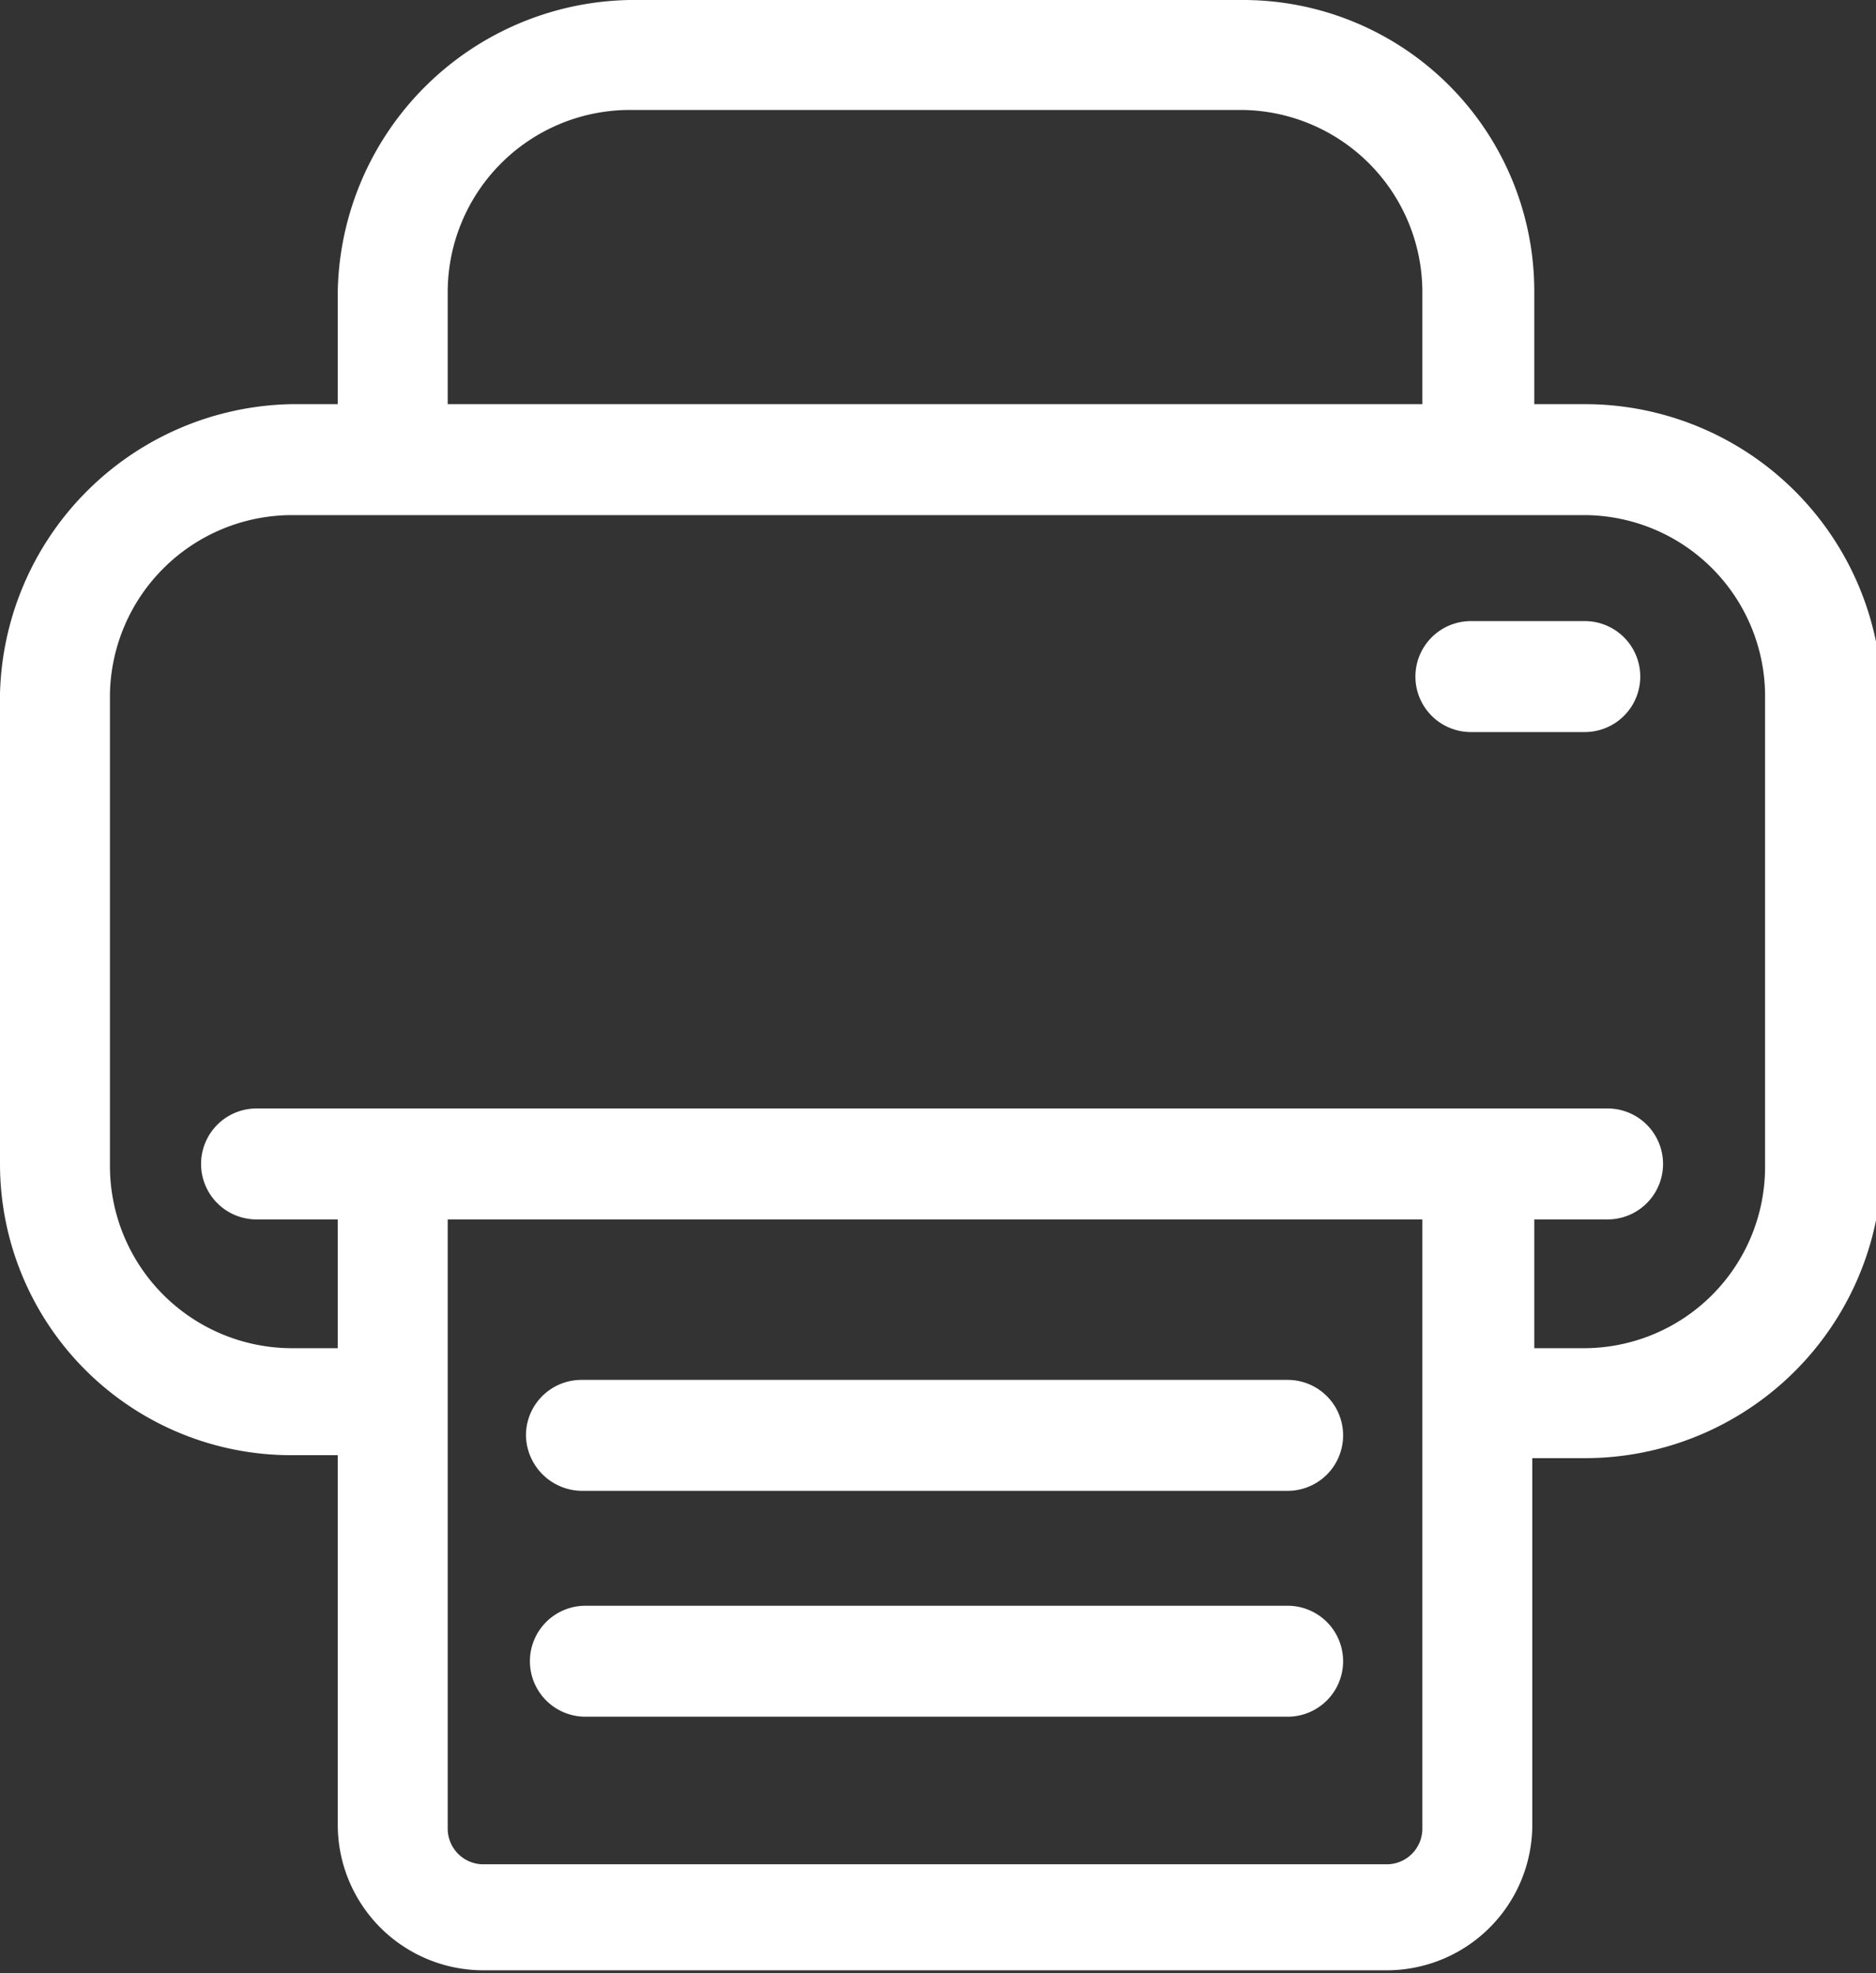 <svg xmlns="http://www.w3.org/2000/svg" viewBox="0 0 18.94 19.92"><rect x="0" y="0" width="18.94" height="19.92" fill="#333333" stroke="none"/><title>fax</title><g id="Ebene_2" data-name="Ebene 2"><g id="Ebene_1-2" data-name="Ebene 1"><path d="M16,4.08h-.51V2.94A2.94,2.94,0,0,0,12.54,0H6.36A3,3,0,0,0,3.41,2.94V4.08H2.94A3,3,0,0,0,0,7v4.75a2.94,2.94,0,0,0,2.94,2.94h.47v3.73a1.47,1.47,0,0,0,1.47,1.47H14a1.47,1.47,0,0,0,1.47-1.47V14.72H16a3,3,0,0,0,3-2.94V7A3,3,0,0,0,16,4.08ZM4.52,2.94A1.84,1.84,0,0,1,6.35,1.11h6.18a1.84,1.84,0,0,1,1.83,1.83V4.08H4.52Zm9.84,15.52a.36.36,0,0,1-.35.36H4.88a.36.36,0,0,1-.36-.36V12.31h9.84Zm3.46-6.68A1.83,1.83,0,0,1,16,13.61h-.51v-1.3h.74a.56.56,0,0,0,0-1.12H2.59a.56.56,0,0,0,0,1.12h.82v1.3H2.94a1.84,1.84,0,0,1-1.83-1.83V7A1.84,1.84,0,0,1,2.94,5.2H16A1.83,1.83,0,0,1,17.82,7Z" style="fill:#fff"/><path d="M5.87,15.05H13a.56.56,0,0,0,0-1.12H5.87a.56.56,0,0,0-.56.56A.57.57,0,0,0,5.87,15.05Z" style="fill:#fff"/><path d="M13,16.21H5.91a.56.56,0,0,0,0,1.12H13a.56.56,0,0,0,0-1.12Z" style="fill:#fff"/><path d="M16,6.27H14.85a.56.56,0,0,0,0,1.12H16a.56.56,0,1,0,0-1.12Z" style="fill:#fff"/></g></g></svg>